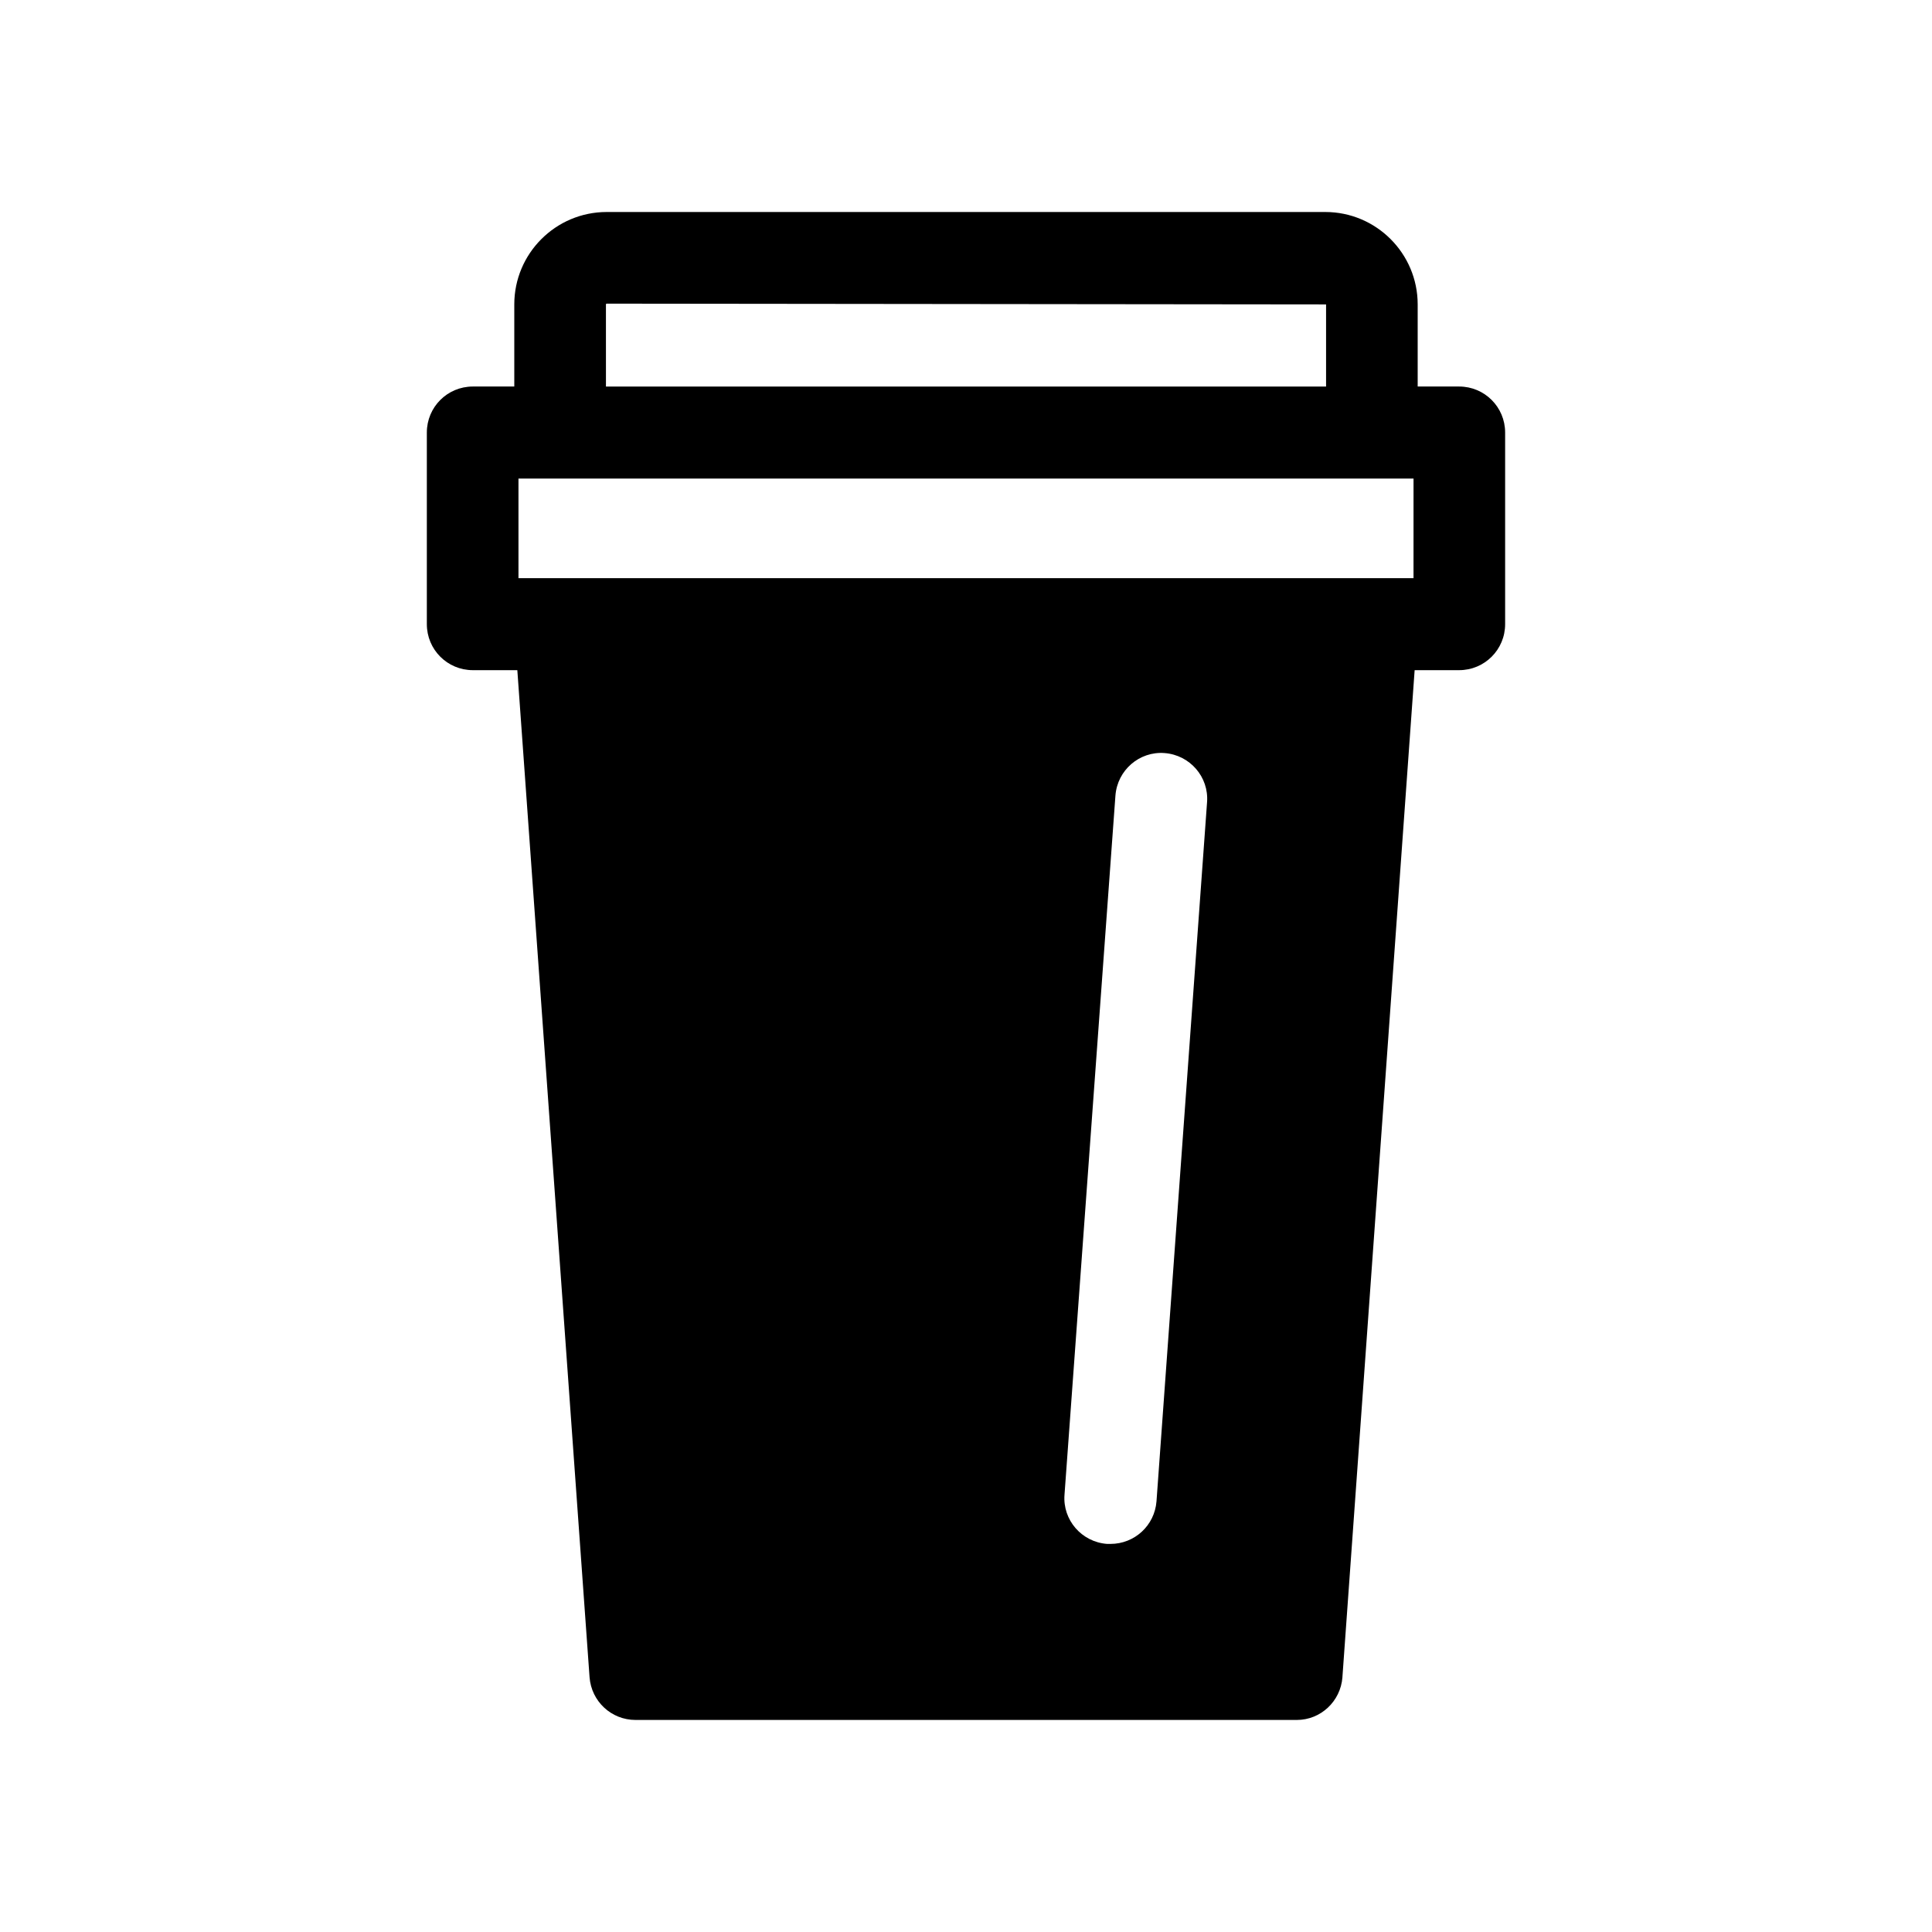 <?xml version="1.0" encoding="UTF-8"?>
<!-- The Best Svg Icon site in the world: iconSvg.co, Visit us! https://iconsvg.co -->
<svg fill="#000000" width="800px" height="800px" version="1.1" viewBox="144 144 512 512" xmlns="http://www.w3.org/2000/svg">
 <path d="m499.75 588.52 19.145-266.92h11.789c6.75 0 12.191-5.441 12.191-12.191v-50.785c0-6.75-5.441-12.191-12.191-12.191h-10.984v-21.766c0-13.504-10.984-24.484-24.484-24.484h-190.44c-13.504 0-24.484 10.984-24.484 24.484v21.766h-10.984c-6.75 0-12.191 5.441-12.191 12.191v50.785c0 6.75 5.441 12.191 12.191 12.191h11.789l19.145 266.92c0.504 6.348 5.742 11.285 12.191 11.285h175.23c6.348 0 11.59-4.938 12.094-11.285zm-218.35-291.3v-26.398h237.2l-0.004 26.398zm158.2 57.633c0.504-6.75 6.348-11.789 13-11.285 6.75 0.504 11.789 6.348 11.285 13l-13.402 185.3c-0.504 6.449-5.844 11.285-12.191 11.285h-0.906c-6.75-0.504-11.789-6.348-11.285-13zm-135.02-130.18c0-0.102 0.102-0.203 0.203-0.203l190.64 0.203v21.766h-190.84z"/>
</svg>